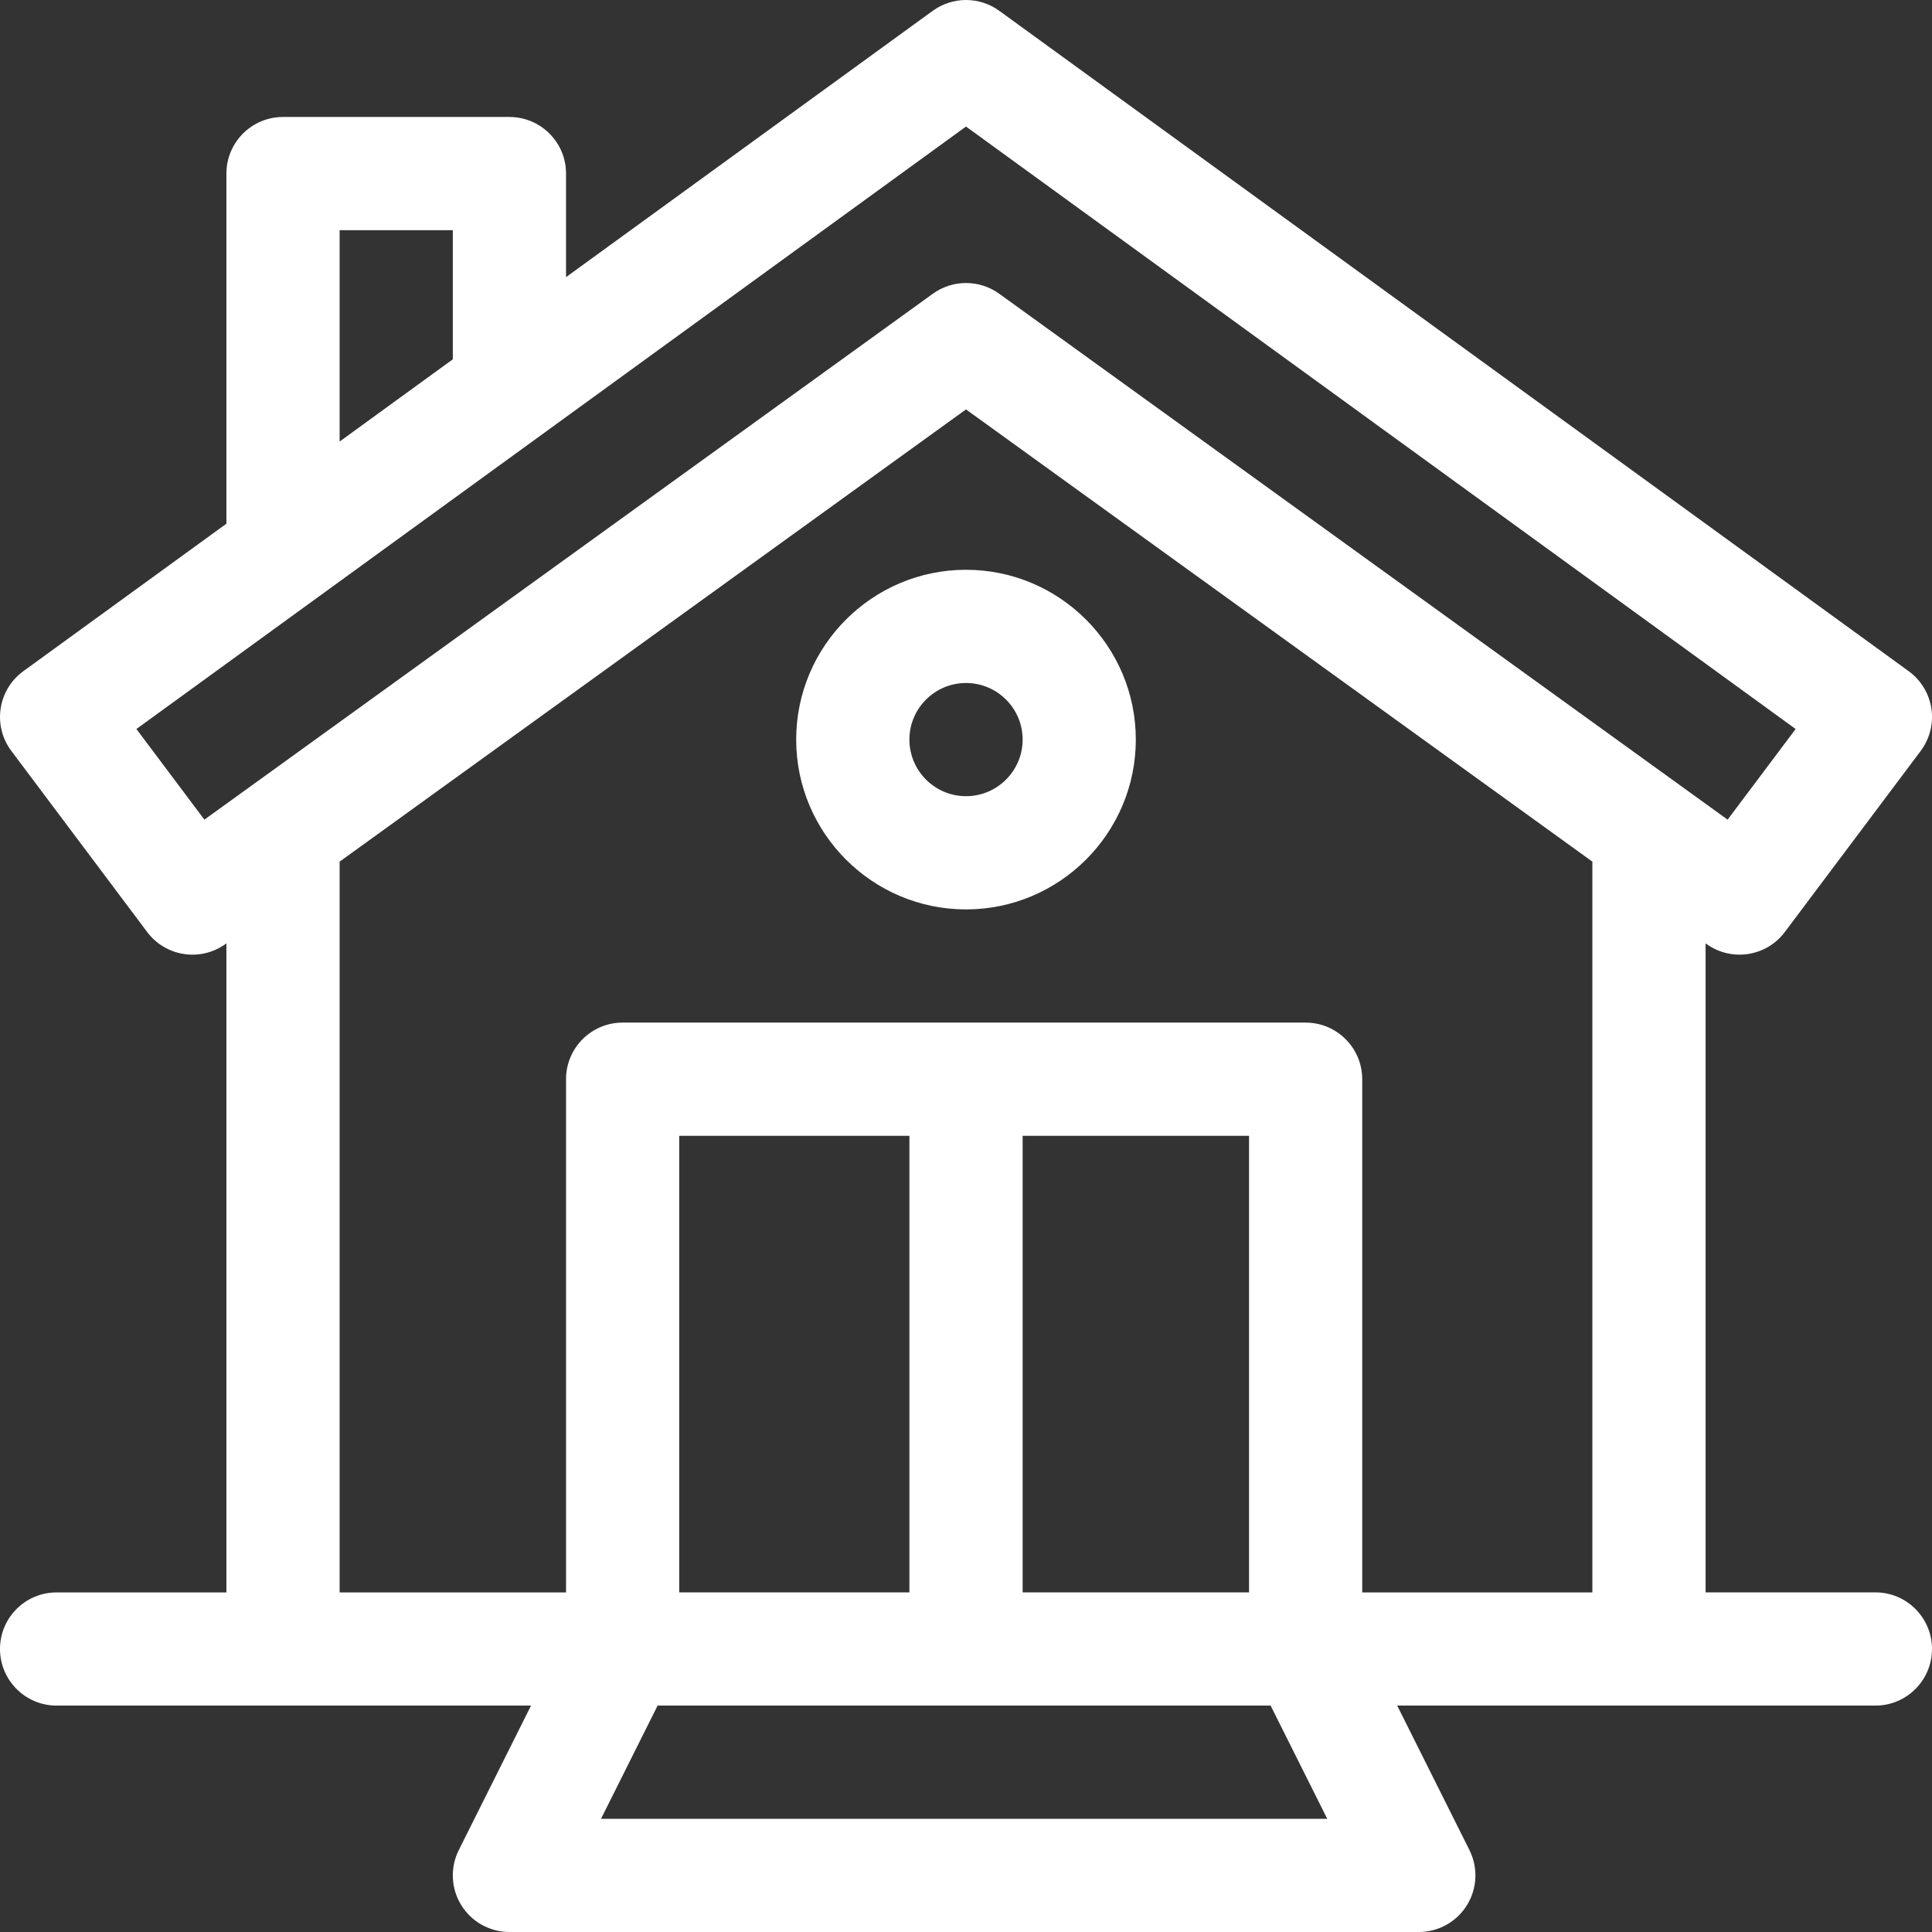 <svg width="48" height="48" viewBox="0 0 48 48" fill="none" xmlns="http://www.w3.org/2000/svg">
<rect x="0" y="0" width="48" height="48" fill="#333333" stroke="none"/>
<path d="M46.594 39.562H42.375V23.437C42.382 23.442 42.389 23.447 42.395 23.452C42.644 23.632 42.932 23.718 43.218 23.718C43.645 23.718 44.068 23.524 44.343 23.156L47.719 18.657C47.945 18.355 48.041 17.976 47.985 17.604C47.929 17.231 47.725 16.896 47.42 16.675C47.196 16.512 24.924 0.339 24.83 0.271C24.336 -0.09 23.666 -0.09 23.172 0.27C23.109 0.316 18.859 3.402 14.063 6.885V4.312C14.063 3.536 13.433 2.906 12.656 2.906H7.031C6.255 2.906 5.625 3.536 5.625 4.312V13.011C2.74 15.107 0.648 16.626 0.58 16.675C0.275 16.897 0.072 17.231 0.016 17.604C-0.04 17.976 0.055 18.356 0.282 18.657L3.657 23.156C4.117 23.769 4.983 23.901 5.605 23.452C5.612 23.447 5.618 23.442 5.625 23.438V39.563H1.406C0.63 39.563 0 40.192 0 40.969C0 41.745 0.63 42.375 1.406 42.375H13.193L11.398 45.965C11.181 46.401 11.204 46.919 11.46 47.333C11.716 47.748 12.169 48 12.656 48H35.25C35.737 48 36.19 47.748 36.446 47.333C36.703 46.919 36.726 46.401 36.508 45.965L34.713 42.375H46.594C47.37 42.375 48 41.745 48 40.969C48 40.192 47.37 39.562 46.594 39.562ZM8.438 5.719H11.25V8.927C10.298 9.619 9.351 10.306 8.438 10.97V5.719ZM5.078 20.364L3.389 18.112C17.57 7.814 22.371 4.327 24 3.144C27.135 5.421 38.395 13.597 44.612 18.112L42.922 20.364C42.797 20.274 25.135 7.523 24.828 7.3C24.335 6.942 23.668 6.942 23.175 7.299C23.091 7.359 5.162 20.303 5.078 20.364ZM8.438 21.407C18.764 13.952 22.585 11.194 24 10.172C26.516 11.988 34.224 17.554 39.562 21.407V39.563H33.844V26.813C33.844 26.036 33.214 25.406 32.437 25.406H15.469C14.692 25.406 14.063 26.036 14.063 26.813V39.563H8.438V21.407ZM25.407 39.562V28.219H31.032V39.562H25.407ZM16.875 39.562V28.219H22.594V39.562H16.875ZM14.932 45.188L16.338 42.375H31.568L32.975 45.188H14.932Z" fill="white"/>
<path d="M24 22.594C26.326 22.594 28.219 20.701 28.219 18.375C28.219 16.049 26.326 14.156 24 14.156C21.674 14.156 19.781 16.049 19.781 18.375C19.781 20.701 21.674 22.594 24 22.594ZM24 16.969C24.776 16.969 25.407 17.599 25.407 18.375C25.407 19.15 24.776 19.781 24 19.781C23.225 19.781 22.594 19.15 22.594 18.375C22.594 17.599 23.225 16.969 24 16.969Z" fill="white"/>
</svg>
